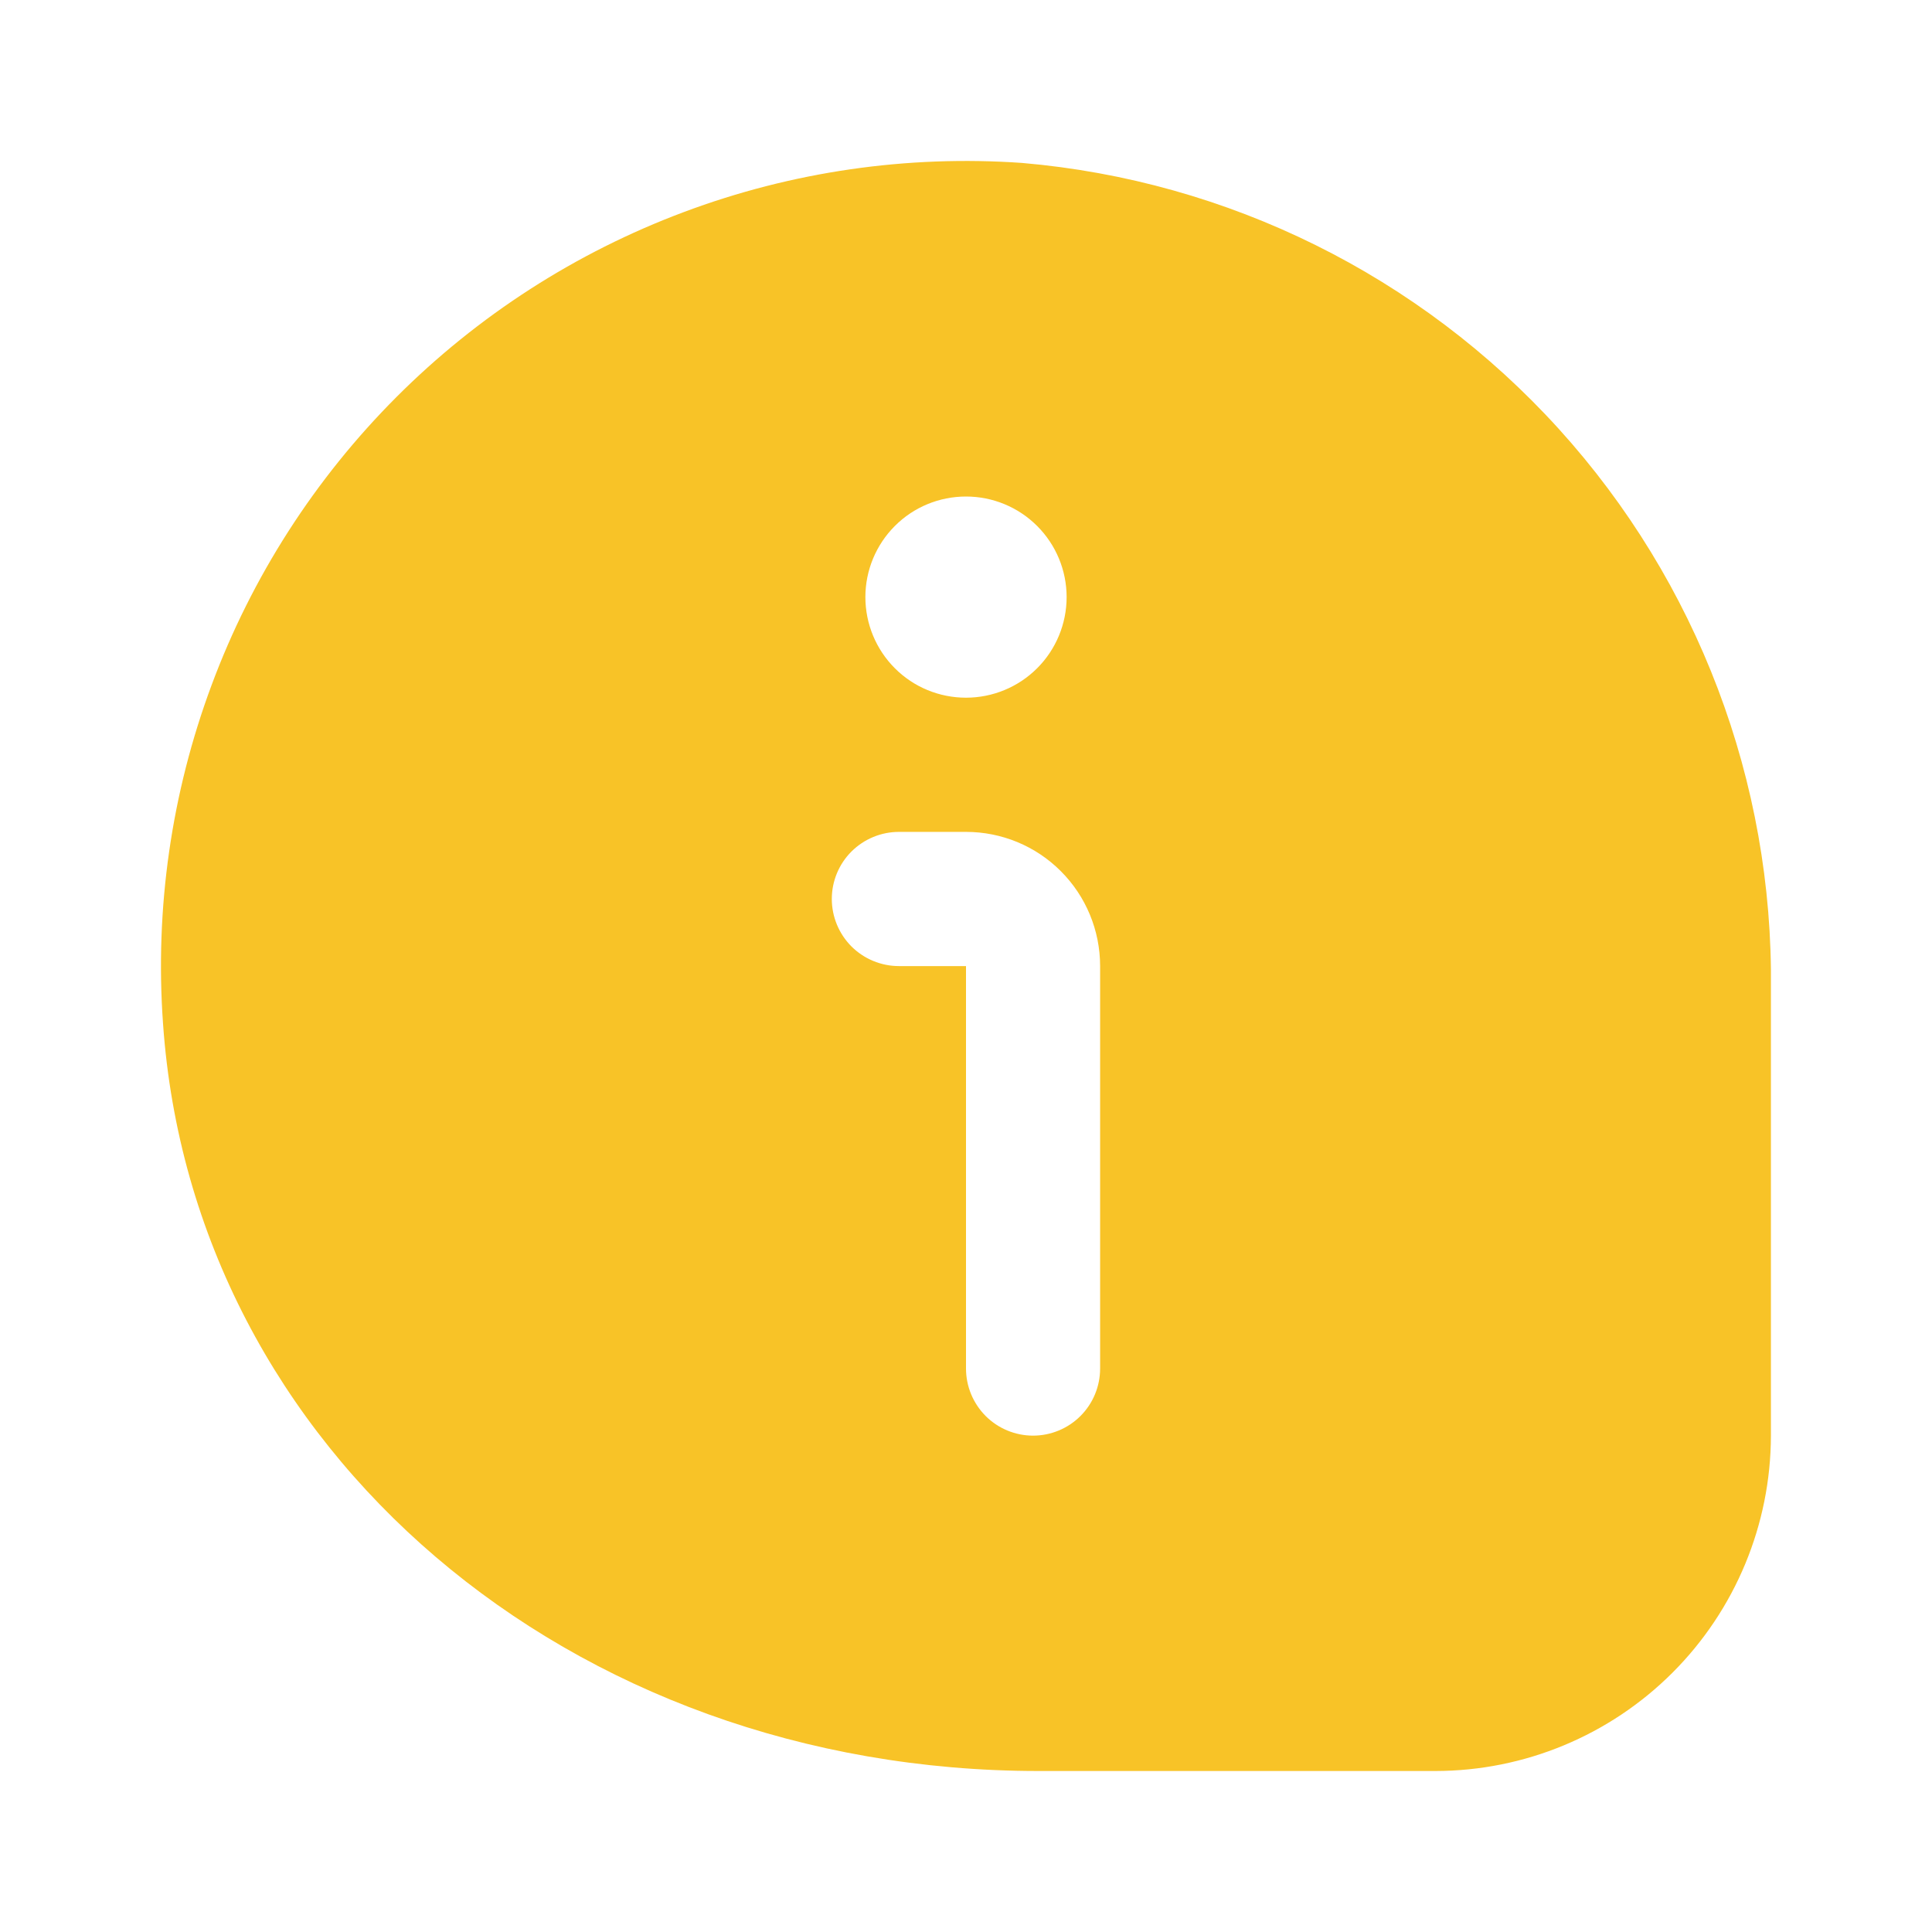<svg width="24" height="24" viewBox="0 0 24 24" fill="none" xmlns="http://www.w3.org/2000/svg">
<path d="M12.696 2.024C11.268 1.924 9.834 2.132 8.493 2.635C7.152 3.137 5.934 3.921 4.923 4.934C3.911 5.948 3.128 7.167 2.629 8.509C2.129 9.851 1.923 11.284 2.025 12.713C2.392 18.007 7.069 22 12.902 22H17.832C18.937 21.999 19.996 21.559 20.777 20.778C21.558 19.997 21.997 18.938 21.999 17.834V12.284C22.03 9.715 21.088 7.23 19.363 5.327C17.637 3.424 15.256 2.244 12.696 2.024ZM12 6.168C12.331 6.168 12.649 6.299 12.884 6.534C13.118 6.768 13.25 7.086 13.25 7.417C13.25 7.749 13.118 8.067 12.884 8.301C12.649 8.536 12.331 8.667 12 8.667C11.668 8.667 11.35 8.536 11.116 8.301C10.882 8.067 10.75 7.749 10.75 7.417C10.75 7.086 10.882 6.768 11.116 6.534C11.35 6.299 11.668 6.168 12 6.168ZM13.666 17C13.666 17.221 13.579 17.433 13.422 17.59C13.266 17.746 13.054 17.834 12.833 17.834C12.612 17.834 12.4 17.746 12.244 17.59C12.088 17.433 12 17.221 12 17V12.001H11.167C10.946 12.001 10.734 11.913 10.577 11.757C10.421 11.6 10.333 11.388 10.333 11.167C10.333 10.946 10.421 10.734 10.577 10.578C10.734 10.422 10.946 10.334 11.167 10.334H12C12.442 10.334 12.866 10.509 13.178 10.822C13.491 11.135 13.666 11.559 13.666 12.001V17Z" fill="#F8C327"/>
</svg>
